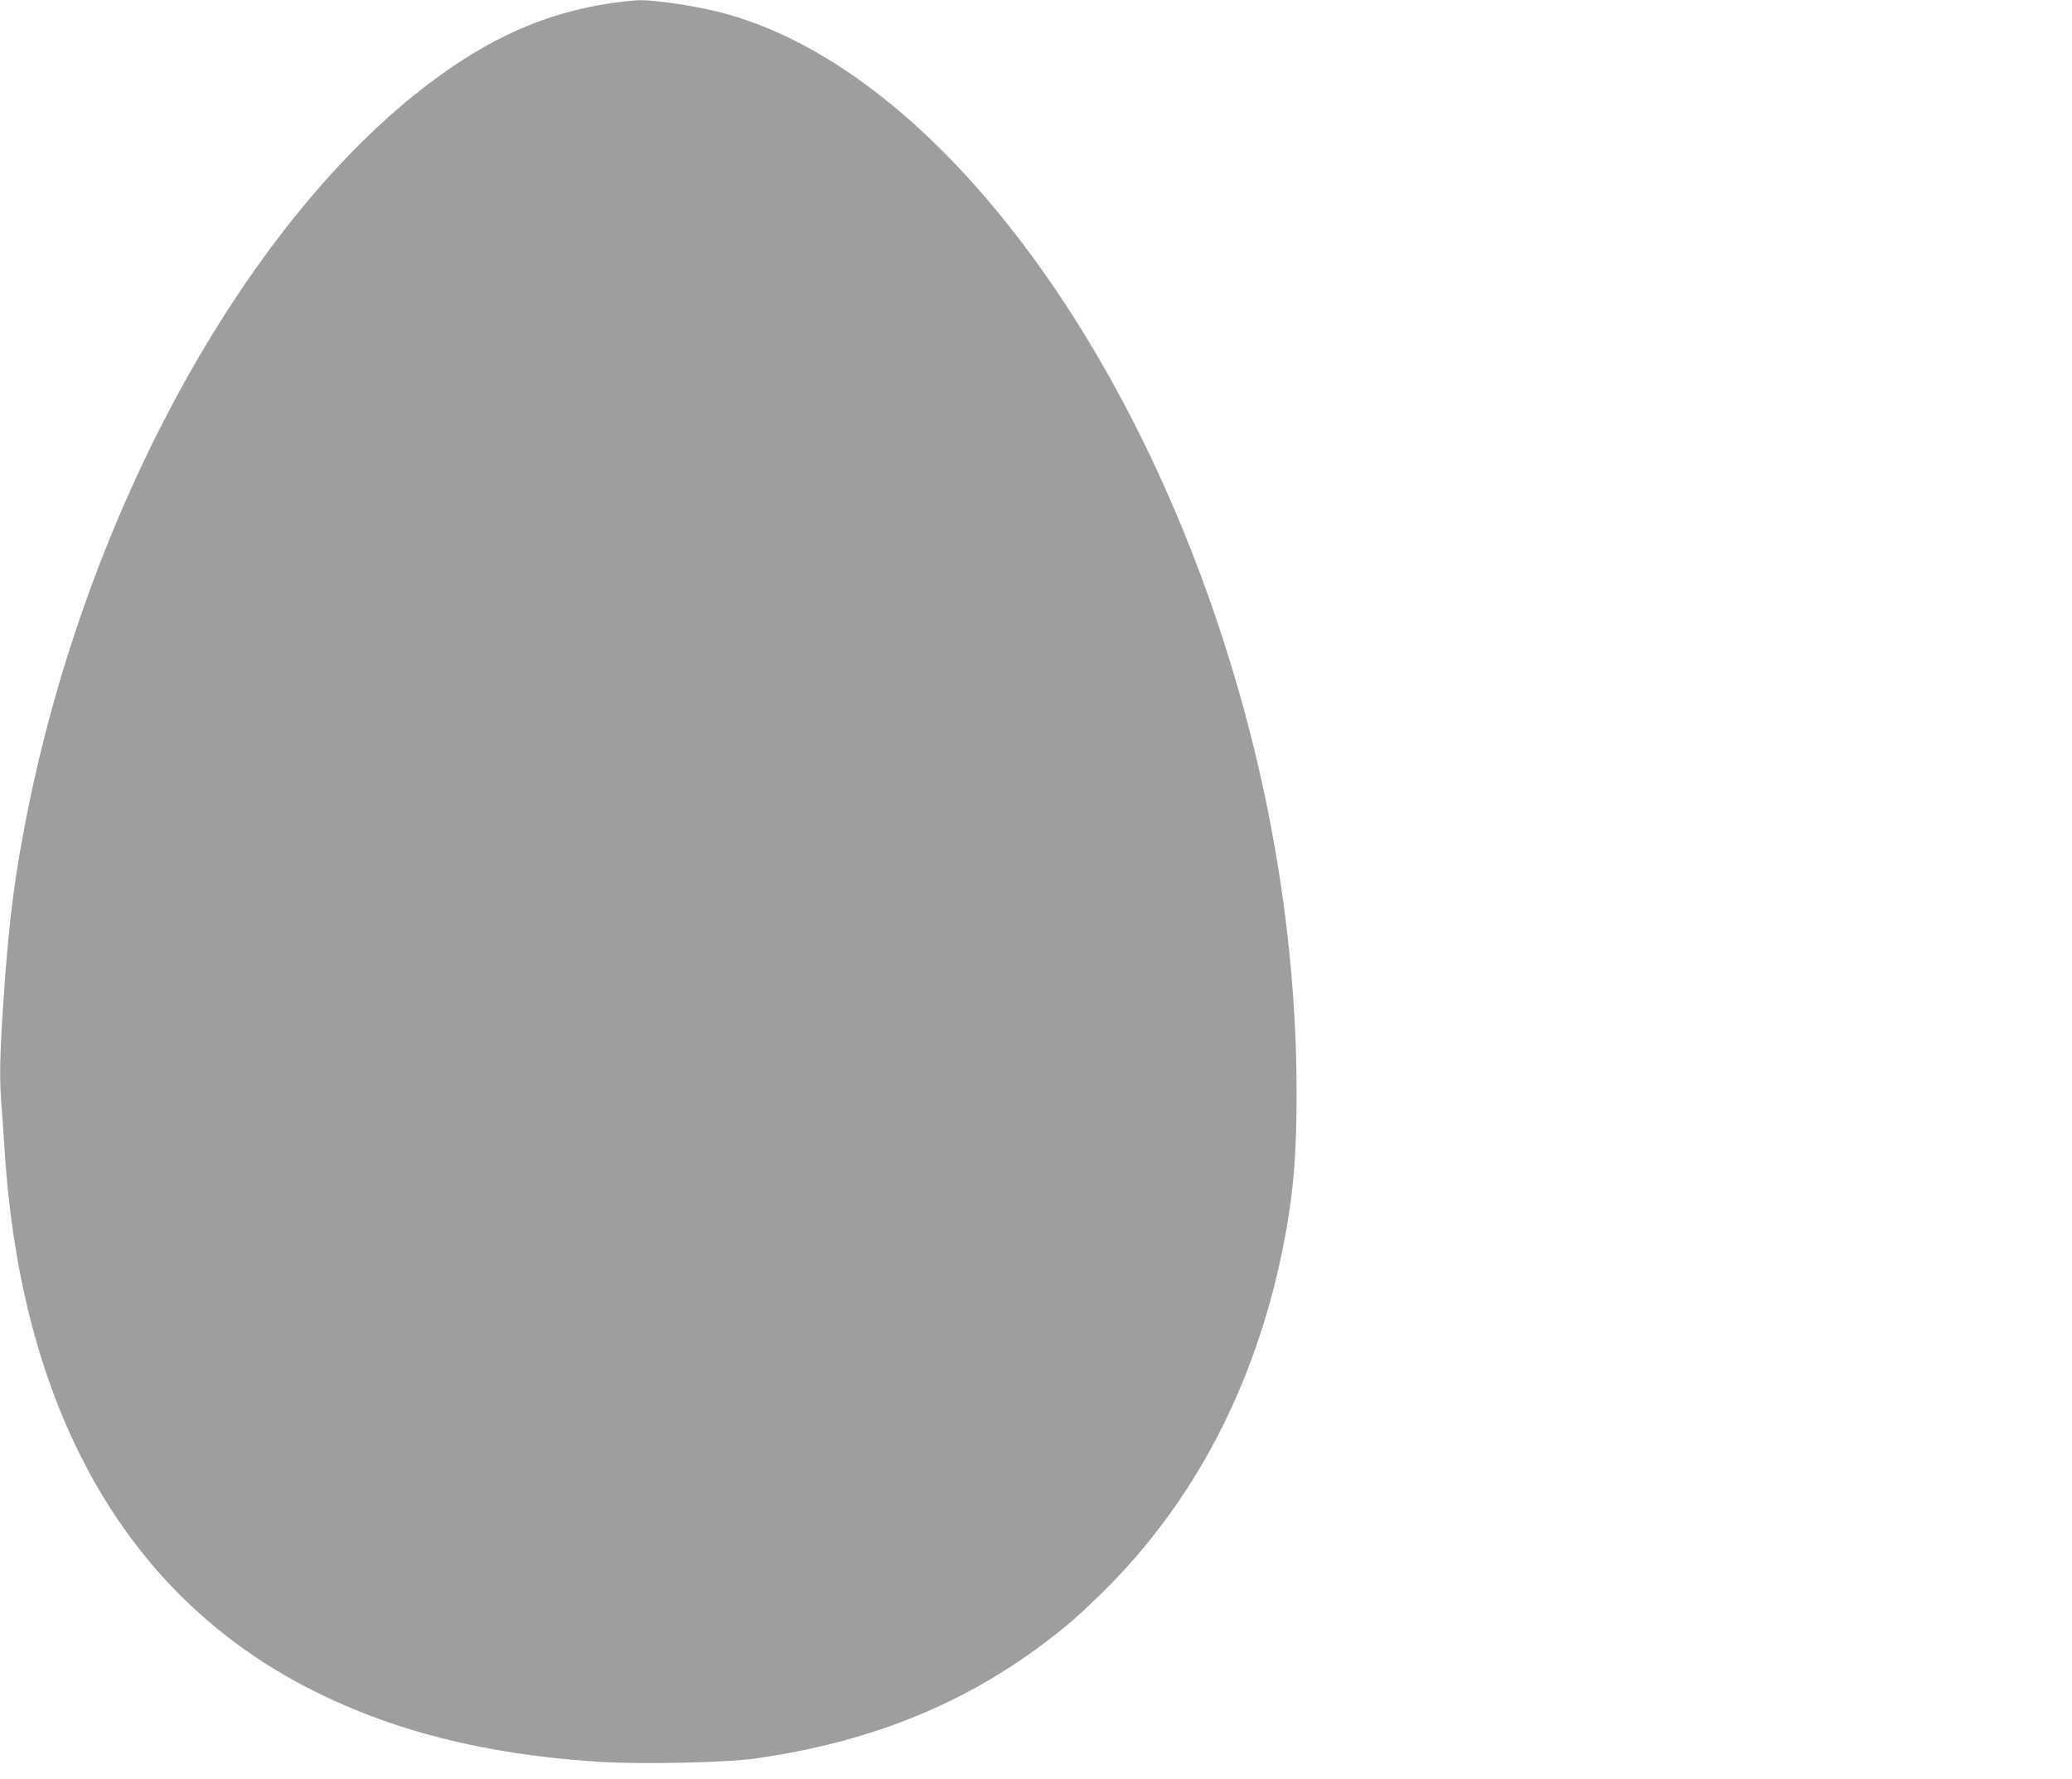 <?xml version="1.0" standalone="no"?>
<!DOCTYPE svg PUBLIC "-//W3C//DTD SVG 20010904//EN"
 "http://www.w3.org/TR/2001/REC-SVG-20010904/DTD/svg10.dtd">
<svg version="1.0" xmlns="http://www.w3.org/2000/svg"
 width="1280pt" height="1099pt" viewBox="0 0 1280 1099"
 preserveAspectRatio="xMidYMid meet">
<g transform="translate(0,1099) scale(0.1,-0.1)"
fill="#9e9e9e" stroke="none">
<path d="M3760 10968 c-392 -60 -731 -210 -1098 -485 -1118 -840 -2091 -2581
-2476 -4428 -92 -441 -132 -746 -166 -1265 -22 -331 -24 -469 -10 -638 5 -65
14 -193 20 -287 106 -1588 747 -2720 1870 -3299 515 -265 1088 -411 1794 -457
261 -17 789 -6 971 20 701 99 1279 330 1789 715 144 109 204 162 355 309 565
555 945 1279 1116 2129 63 314 85 562 85 953 0 782 -111 1589 -326 2375 -609
2228 -1935 3984 -3254 4309 -151 37 -386 71 -478 70 -37 -1 -123 -10 -192 -21z"/>
</g>
</svg>
